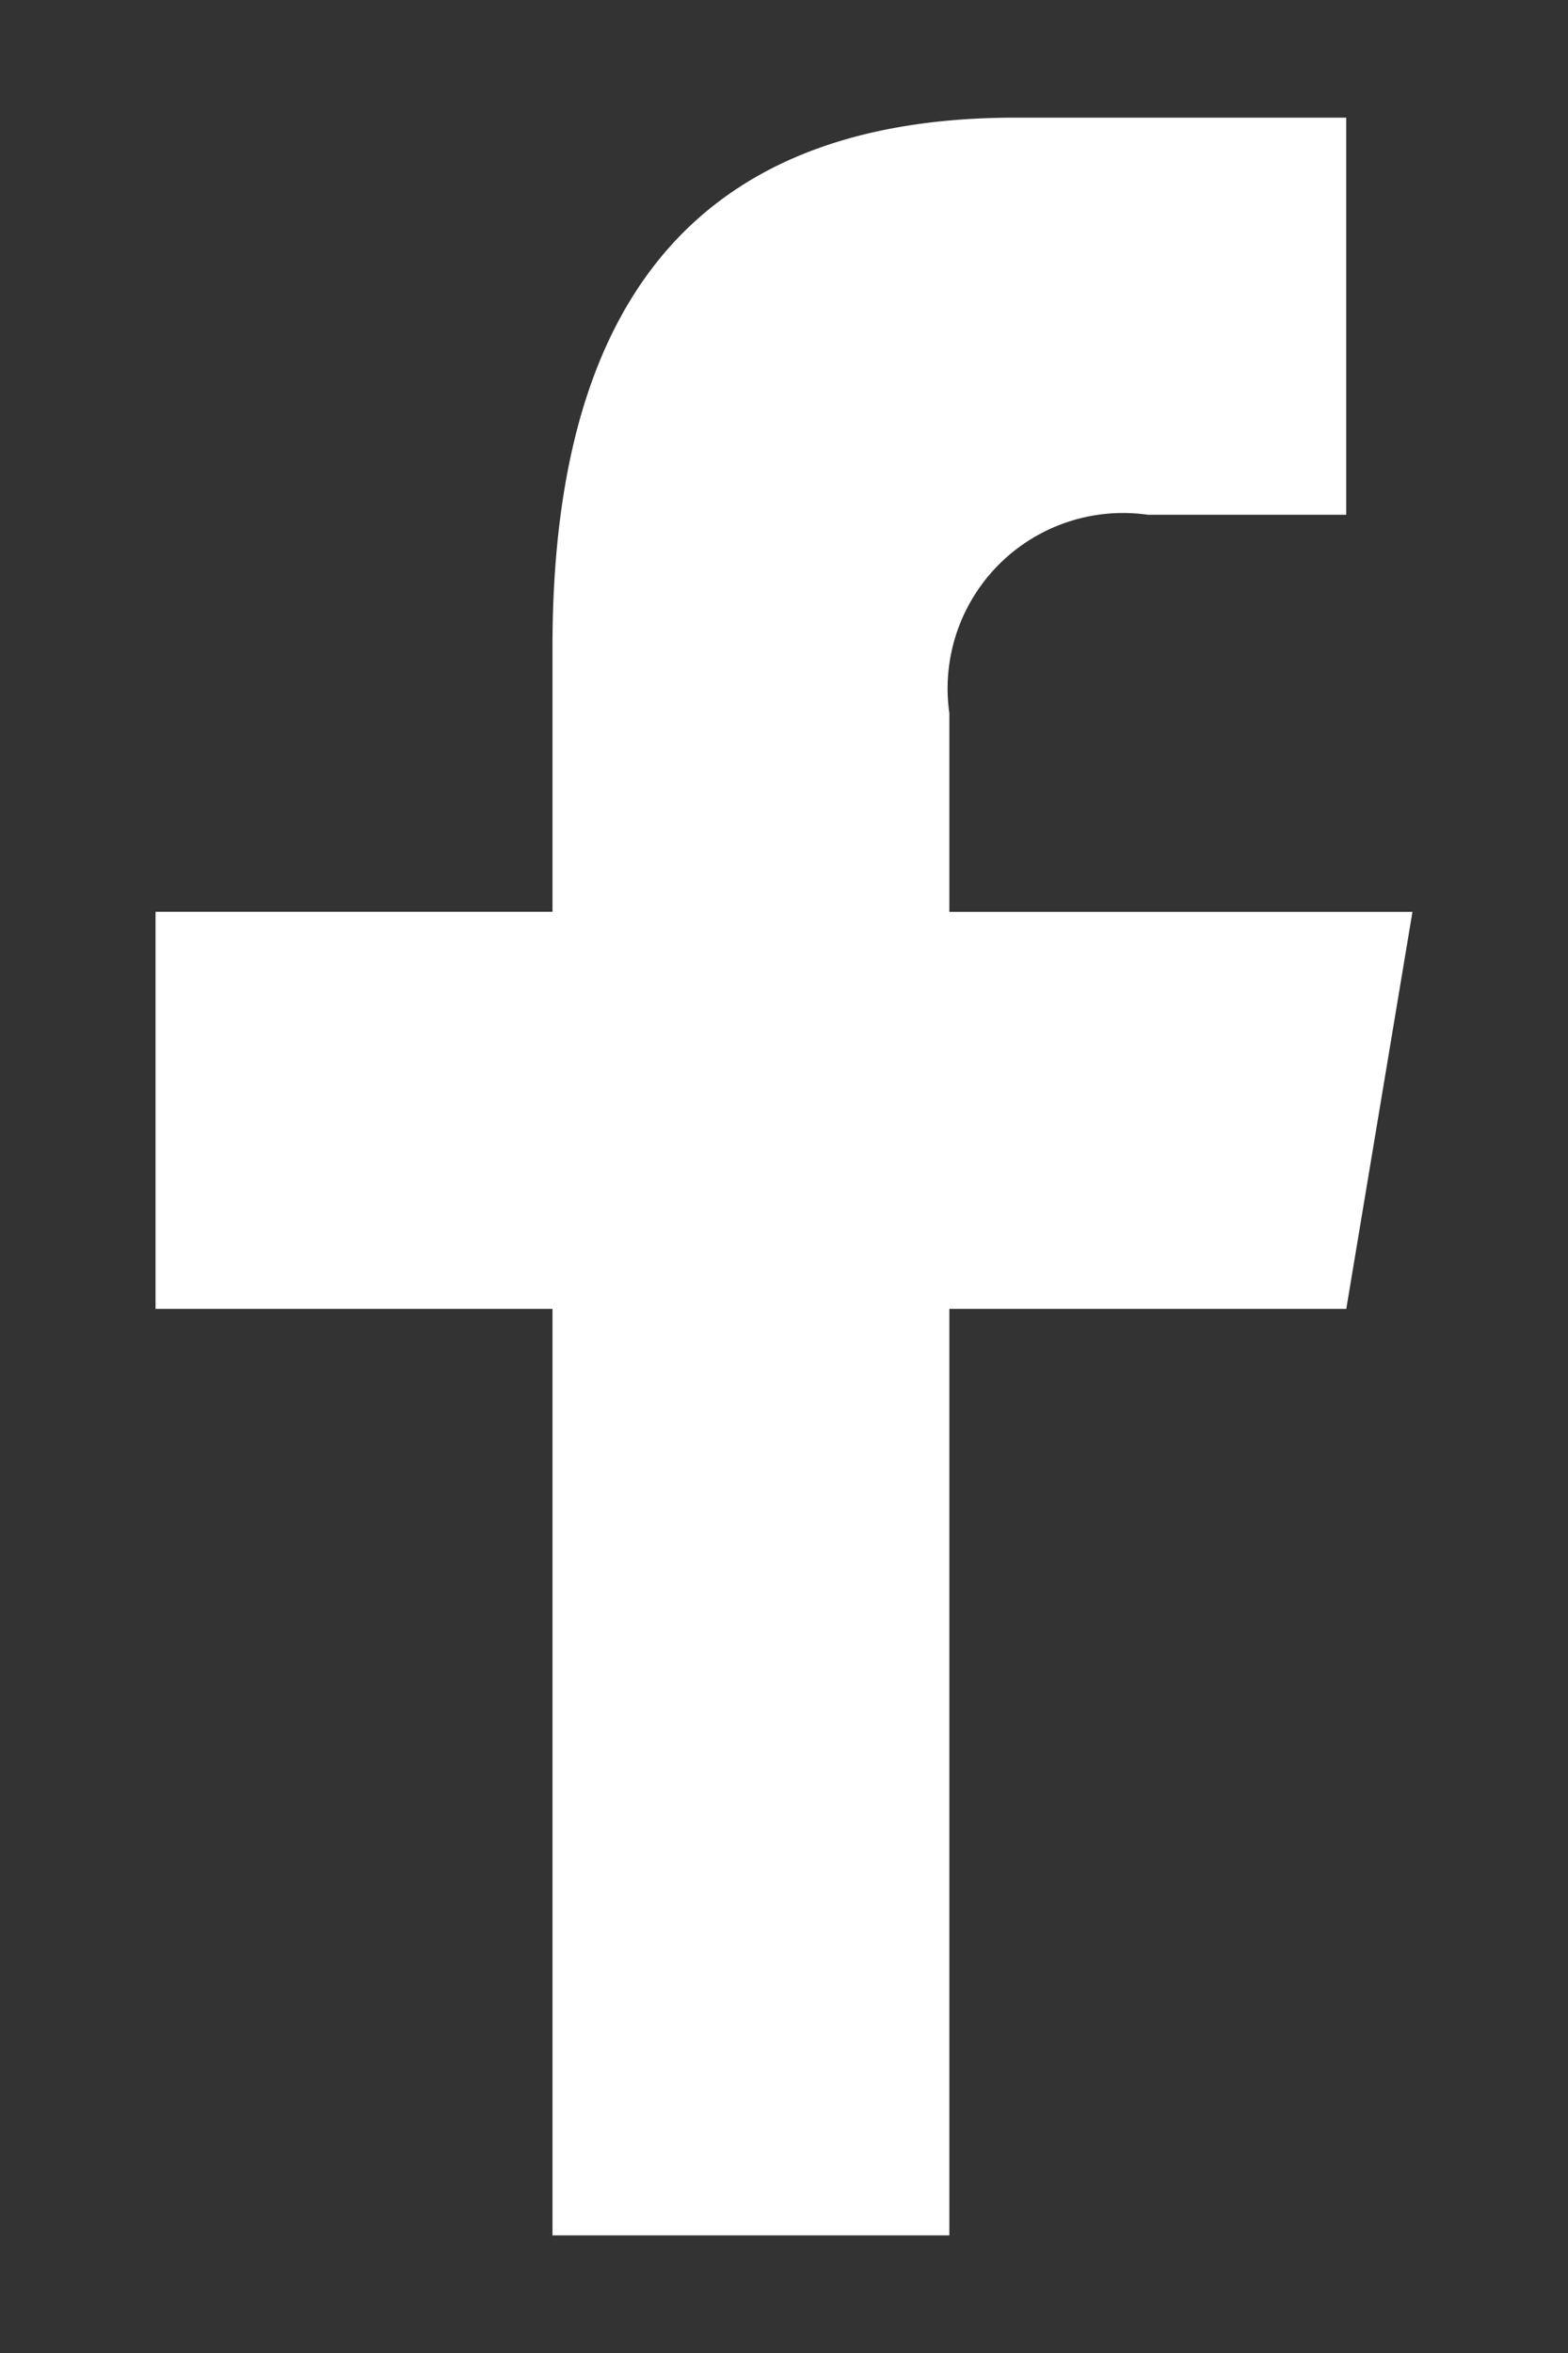 <svg xmlns="http://www.w3.org/2000/svg" width="20" height="30" viewBox="0 0 20 30"><rect x="0" y="0" width="20" height="30" fill="#333333" stroke="none"/><title>sns-facebook-w</title><g id="contents"><path id="f" d="M12.109,28.5V16.688h5.063l.844-5.062H12.109V9.094a2.238,2.238,0,0,1,2.531-2.531h2.531V1.5H12.953c-4.219,0-5.906,2.531-5.906,6.75v3.375H1.984v5.063H7.047V28.5Z" fill="#fff"/></g></svg>